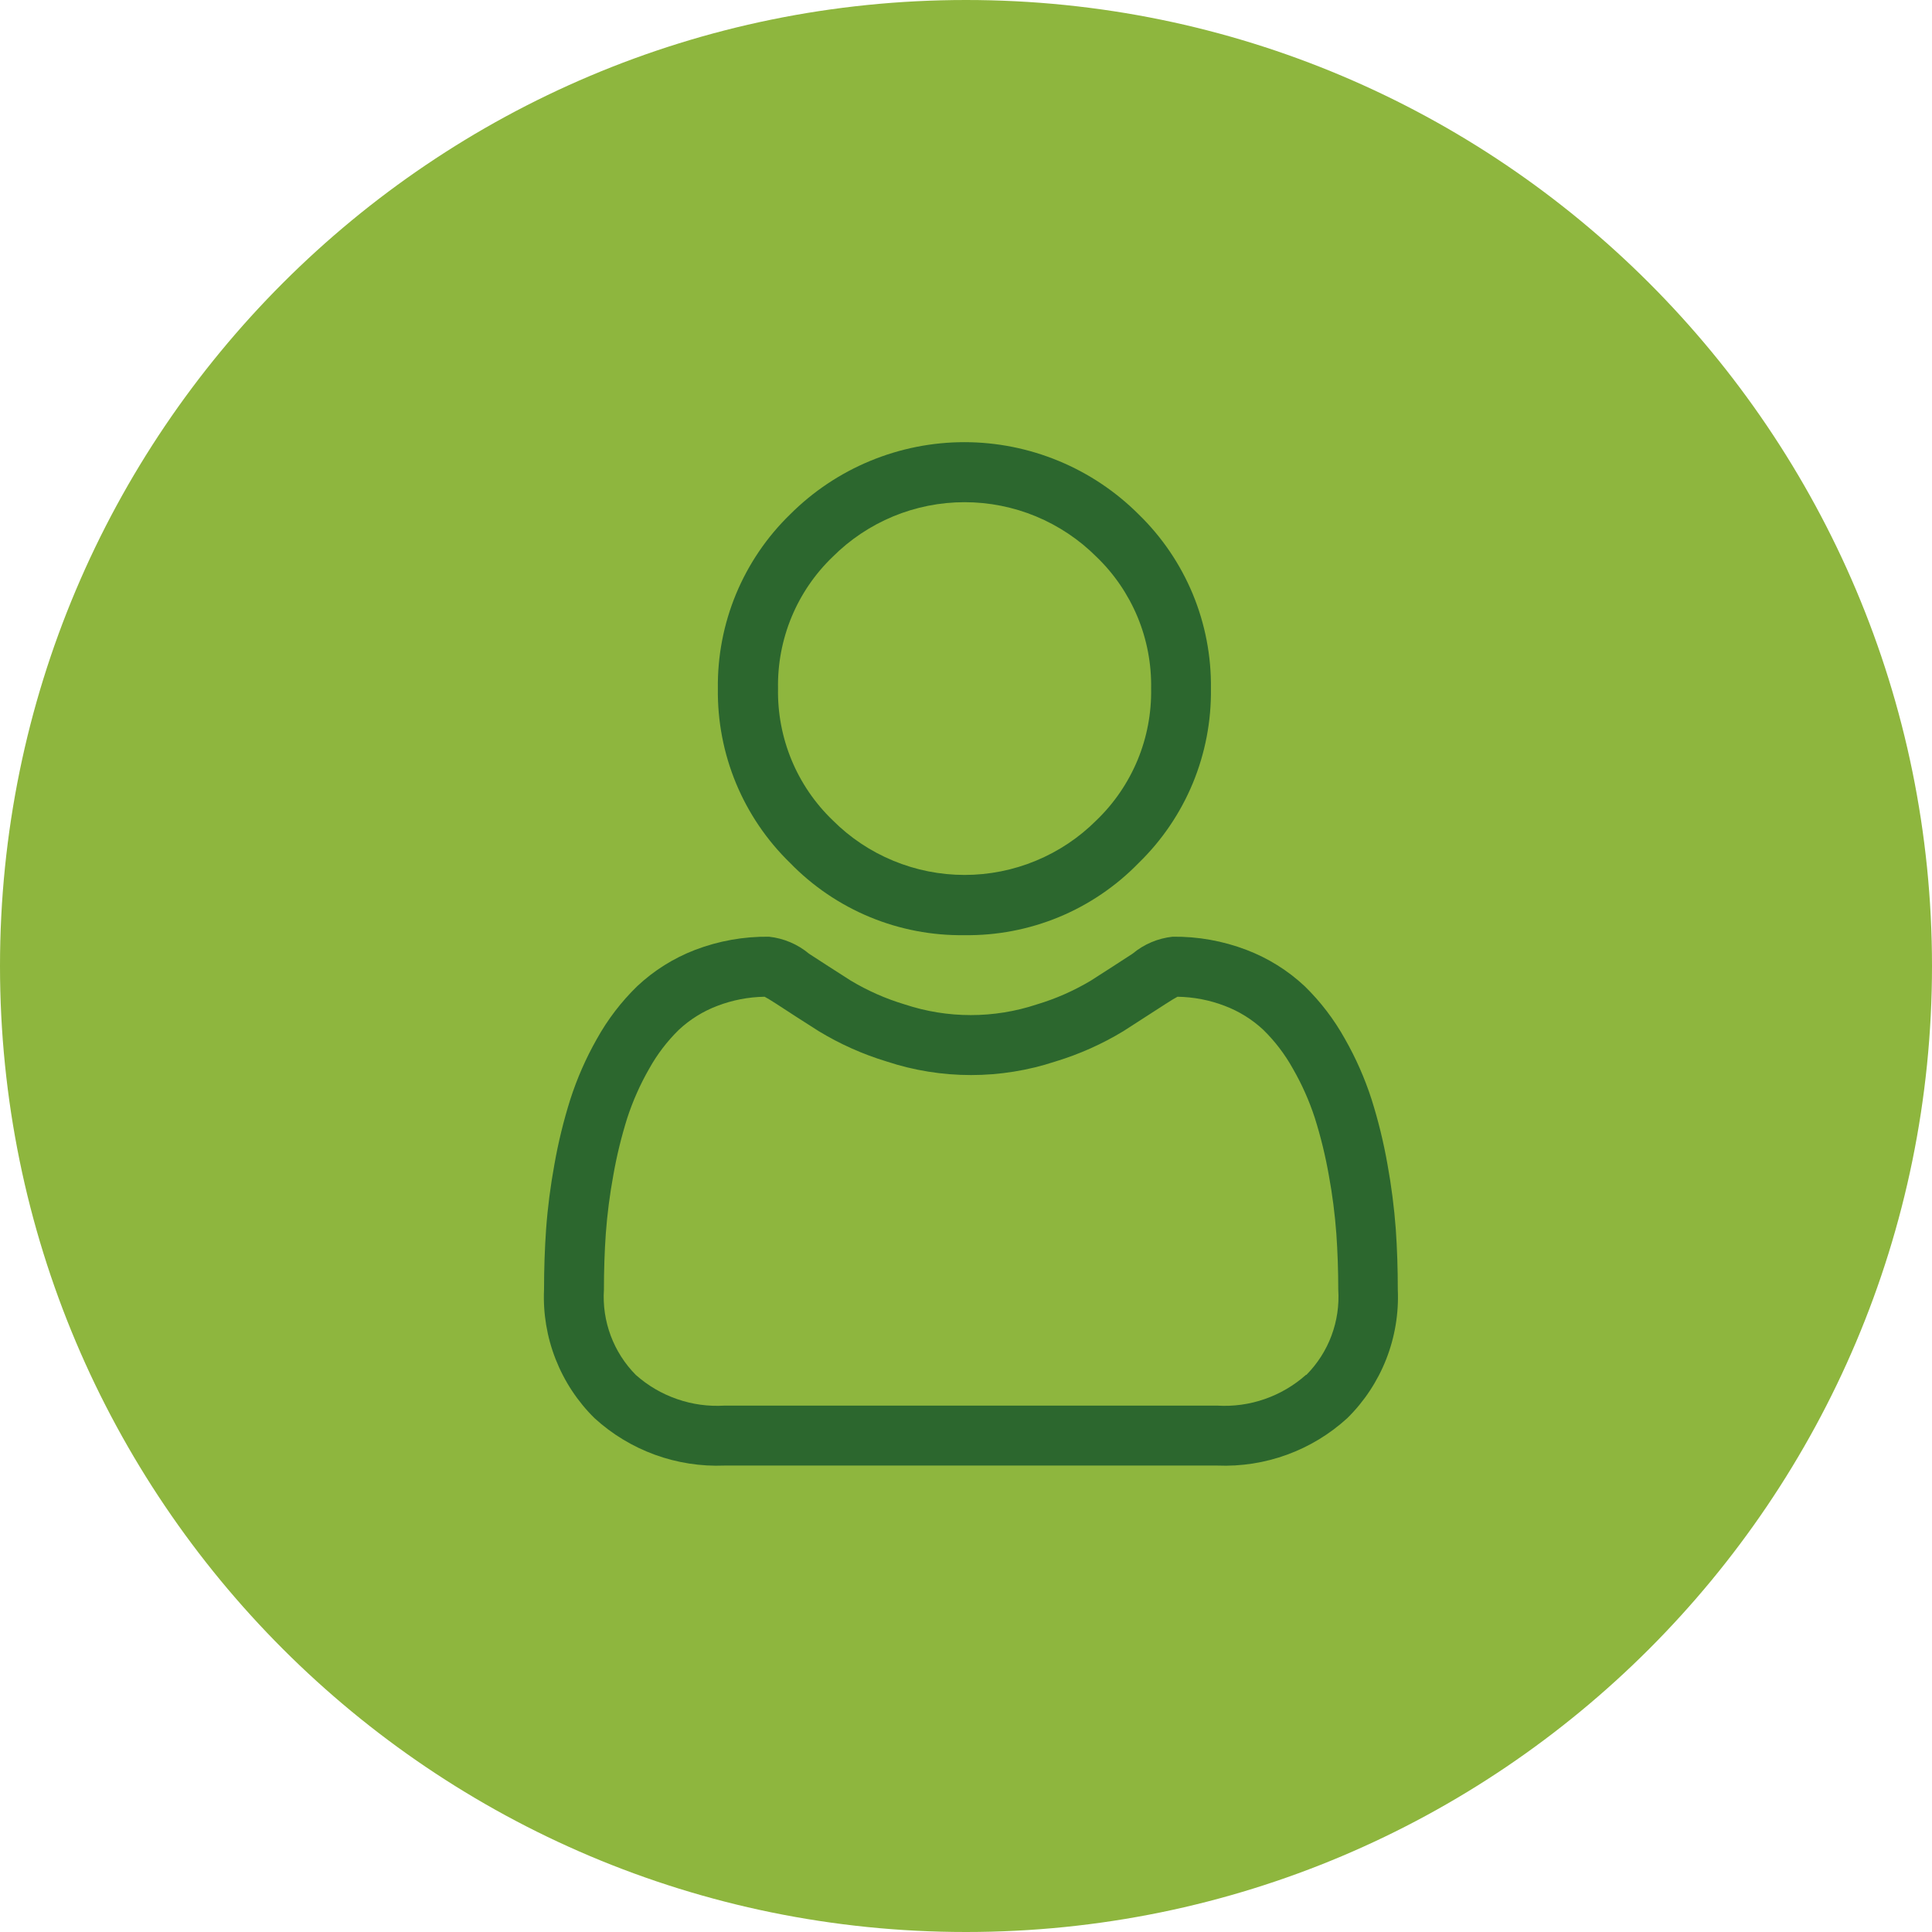 <svg width="44" height="44" viewBox="0 0 44 44" fill="none" xmlns="http://www.w3.org/2000/svg">
<path d="M22 44C34.15 44 44 34.15 44 22C44 9.85 34.15 0 22 0C9.85 0 0 9.85 0 22C0 34.15 9.85 44 22 44Z" fill="#8EB63E"/>
<path d="M21.964 21.298C22.703 21.308 23.436 21.167 24.118 20.885C24.8 20.602 25.418 20.183 25.933 19.653C26.463 19.138 26.882 18.52 27.165 17.838C27.447 17.156 27.588 16.423 27.578 15.684C27.588 14.945 27.447 14.212 27.165 13.53C26.882 12.848 26.463 12.23 25.933 11.715C25.412 11.194 24.793 10.78 24.112 10.498C23.431 10.216 22.701 10.07 21.963 10.07C21.226 10.07 20.496 10.216 19.815 10.498C19.134 10.78 18.515 11.194 17.994 11.715C17.464 12.23 17.045 12.848 16.762 13.53C16.48 14.212 16.339 14.945 16.349 15.684C16.339 16.423 16.48 17.156 16.762 17.838C17.045 18.52 17.464 19.138 17.994 19.653C18.509 20.183 19.127 20.602 19.809 20.885C20.492 21.168 21.225 21.308 21.964 21.298ZM18.964 12.681C19.358 12.287 19.827 11.974 20.342 11.76C20.857 11.547 21.41 11.437 21.968 11.437C22.525 11.437 23.078 11.547 23.593 11.76C24.108 11.974 24.577 12.287 24.971 12.681C25.374 13.068 25.692 13.535 25.907 14.051C26.121 14.567 26.226 15.122 26.216 15.681C26.226 16.24 26.121 16.795 25.907 17.311C25.692 17.827 25.374 18.294 24.971 18.681C24.577 19.076 24.108 19.389 23.593 19.602C23.078 19.816 22.525 19.926 21.968 19.926C21.41 19.926 20.857 19.816 20.342 19.602C19.826 19.389 19.358 19.076 18.964 18.681C18.561 18.294 18.242 17.827 18.028 17.311C17.814 16.795 17.709 16.24 17.719 15.681C17.709 15.122 17.814 14.567 18.028 14.051C18.242 13.535 18.561 13.068 18.964 12.681Z" fill="#2C672E"/>
<path d="M31.788 27.992C31.751 27.498 31.688 27.006 31.599 26.519C31.511 26.018 31.39 25.523 31.237 25.038C31.082 24.558 30.878 24.095 30.628 23.657C30.382 23.215 30.073 22.81 29.71 22.457C29.327 22.099 28.878 21.82 28.388 21.633C27.851 21.428 27.28 21.326 26.705 21.333C26.369 21.369 26.052 21.504 25.793 21.72C25.52 21.898 25.2 22.105 24.843 22.333C24.457 22.564 24.044 22.746 23.613 22.875C22.637 23.199 21.581 23.199 20.605 22.875C20.174 22.746 19.762 22.564 19.376 22.333C19.022 22.107 18.702 21.901 18.425 21.72C18.166 21.504 17.849 21.369 17.513 21.333C16.938 21.326 16.367 21.428 15.83 21.633C15.341 21.821 14.893 22.102 14.511 22.461C14.148 22.814 13.839 23.218 13.593 23.661C13.345 24.098 13.142 24.56 12.988 25.039C12.835 25.524 12.714 26.019 12.626 26.52C12.537 27.007 12.473 27.499 12.437 27.993C12.406 28.438 12.39 28.901 12.39 29.369C12.366 29.91 12.456 30.451 12.654 30.955C12.852 31.459 13.153 31.917 13.539 32.297C14.345 33.034 15.41 33.422 16.501 33.377H27.722C28.813 33.422 29.878 33.034 30.684 32.297C31.07 31.917 31.372 31.459 31.57 30.955C31.768 30.451 31.858 29.91 31.834 29.369C31.834 28.899 31.819 28.436 31.788 27.992ZM29.742 31.312C29.468 31.556 29.148 31.743 28.802 31.863C28.455 31.984 28.088 32.034 27.722 32.012H16.499C16.133 32.034 15.766 31.984 15.419 31.863C15.072 31.743 14.753 31.556 14.479 31.312C14.228 31.058 14.034 30.754 13.909 30.42C13.784 30.086 13.731 29.729 13.754 29.373C13.754 28.936 13.768 28.505 13.797 28.091C13.83 27.646 13.887 27.204 13.968 26.765C14.045 26.323 14.152 25.888 14.286 25.46C14.414 25.07 14.581 24.693 14.786 24.337C14.967 24.011 15.194 23.714 15.46 23.453C15.714 23.216 16.012 23.031 16.337 22.908C16.681 22.776 17.045 22.706 17.413 22.7C17.461 22.725 17.546 22.774 17.684 22.864C17.965 23.047 18.284 23.256 18.646 23.484C19.13 23.778 19.648 24.009 20.19 24.174C21.44 24.587 22.789 24.587 24.039 24.174C24.581 24.009 25.1 23.778 25.584 23.484C25.95 23.25 26.265 23.047 26.546 22.864C26.684 22.774 26.769 22.725 26.817 22.7C27.185 22.706 27.549 22.776 27.893 22.908C28.218 23.031 28.516 23.216 28.77 23.453C29.036 23.713 29.263 24.011 29.444 24.337C29.649 24.693 29.817 25.069 29.944 25.46C30.079 25.888 30.185 26.323 30.263 26.765C30.344 27.204 30.401 27.647 30.434 28.092C30.463 28.504 30.478 28.935 30.478 29.373C30.501 29.729 30.448 30.086 30.323 30.42C30.198 30.755 30.003 31.058 29.752 31.312H29.742Z" fill="#2C672E"/>
</svg>
